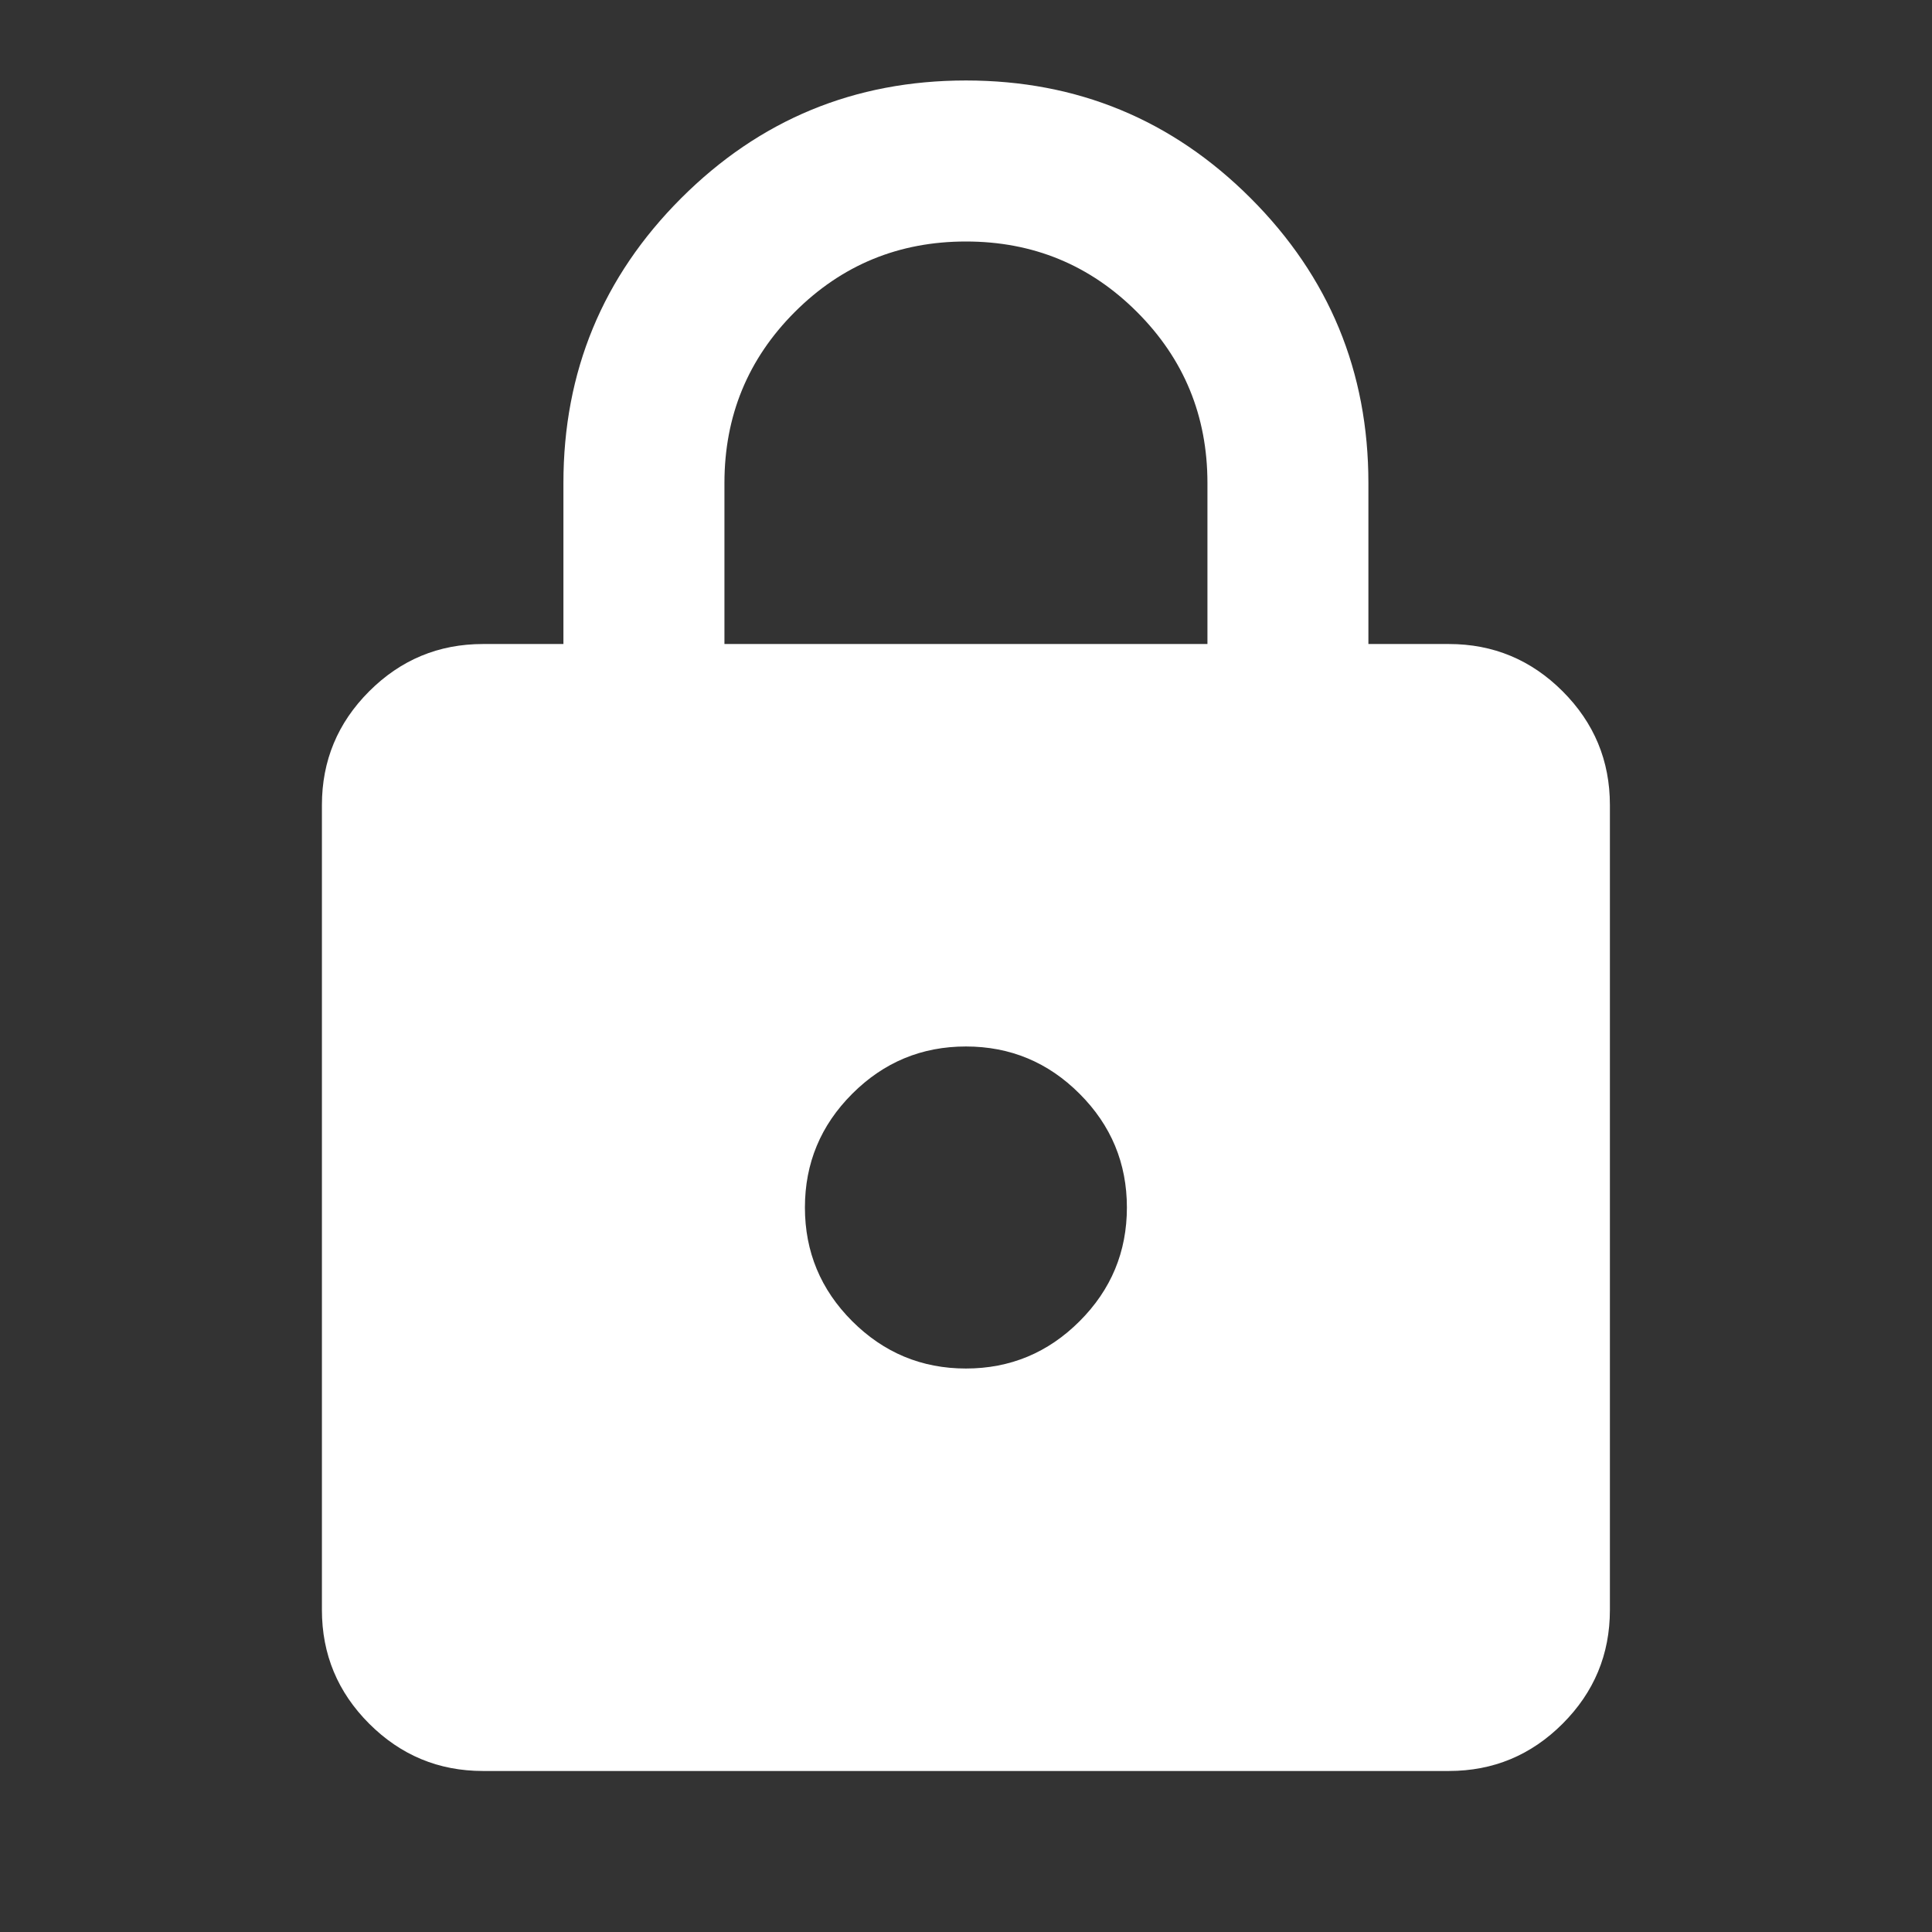 <svg width="32" height="32" viewBox="0 0 32 32" fill="none" xmlns="http://www.w3.org/2000/svg">
<rect x="0" y="0" width="32" height="32" fill="#333333" stroke="none"/>
<mask id="mask0_15003_94654" style="mask-type:alpha" maskUnits="userSpaceOnUse" x="0" y="0" width="32" height="32">
<rect width="32" height="32" fill="#D9D9D9"/>
</mask>
<g mask="url(#mask0_15003_94654)">
<path d="M7.999 29.333C7.265 29.333 6.638 29.072 6.115 28.55C5.593 28.028 5.332 27.4 5.332 26.667V13.333C5.332 12.6 5.593 11.972 6.115 11.45C6.638 10.928 7.265 10.667 7.999 10.667H9.332V8C9.332 6.155 9.982 4.583 11.282 3.283C12.582 1.983 14.154 1.333 15.999 1.333C17.843 1.333 19.415 1.983 20.715 3.283C22.015 4.583 22.665 6.155 22.665 8V10.667H23.999C24.732 10.667 25.36 10.928 25.882 11.45C26.404 11.972 26.665 12.6 26.665 13.333V26.667C26.665 27.4 26.404 28.028 25.882 28.55C25.36 29.072 24.732 29.333 23.999 29.333H7.999ZM15.999 22.667C16.732 22.667 17.36 22.405 17.882 21.883C18.404 21.361 18.665 20.733 18.665 20C18.665 19.267 18.404 18.639 17.882 18.117C17.36 17.594 16.732 17.333 15.999 17.333C15.265 17.333 14.638 17.594 14.115 18.117C13.593 18.639 13.332 19.267 13.332 20C13.332 20.733 13.593 21.361 14.115 21.883C14.638 22.405 15.265 22.667 15.999 22.667ZM11.999 10.667H19.999V8C19.999 6.889 19.61 5.944 18.832 5.167C18.054 4.389 17.11 4 15.999 4C14.888 4 13.943 4.389 13.165 5.167C12.388 5.944 11.999 6.889 11.999 8V10.667Z" fill="white"/>
</g>
</svg>
